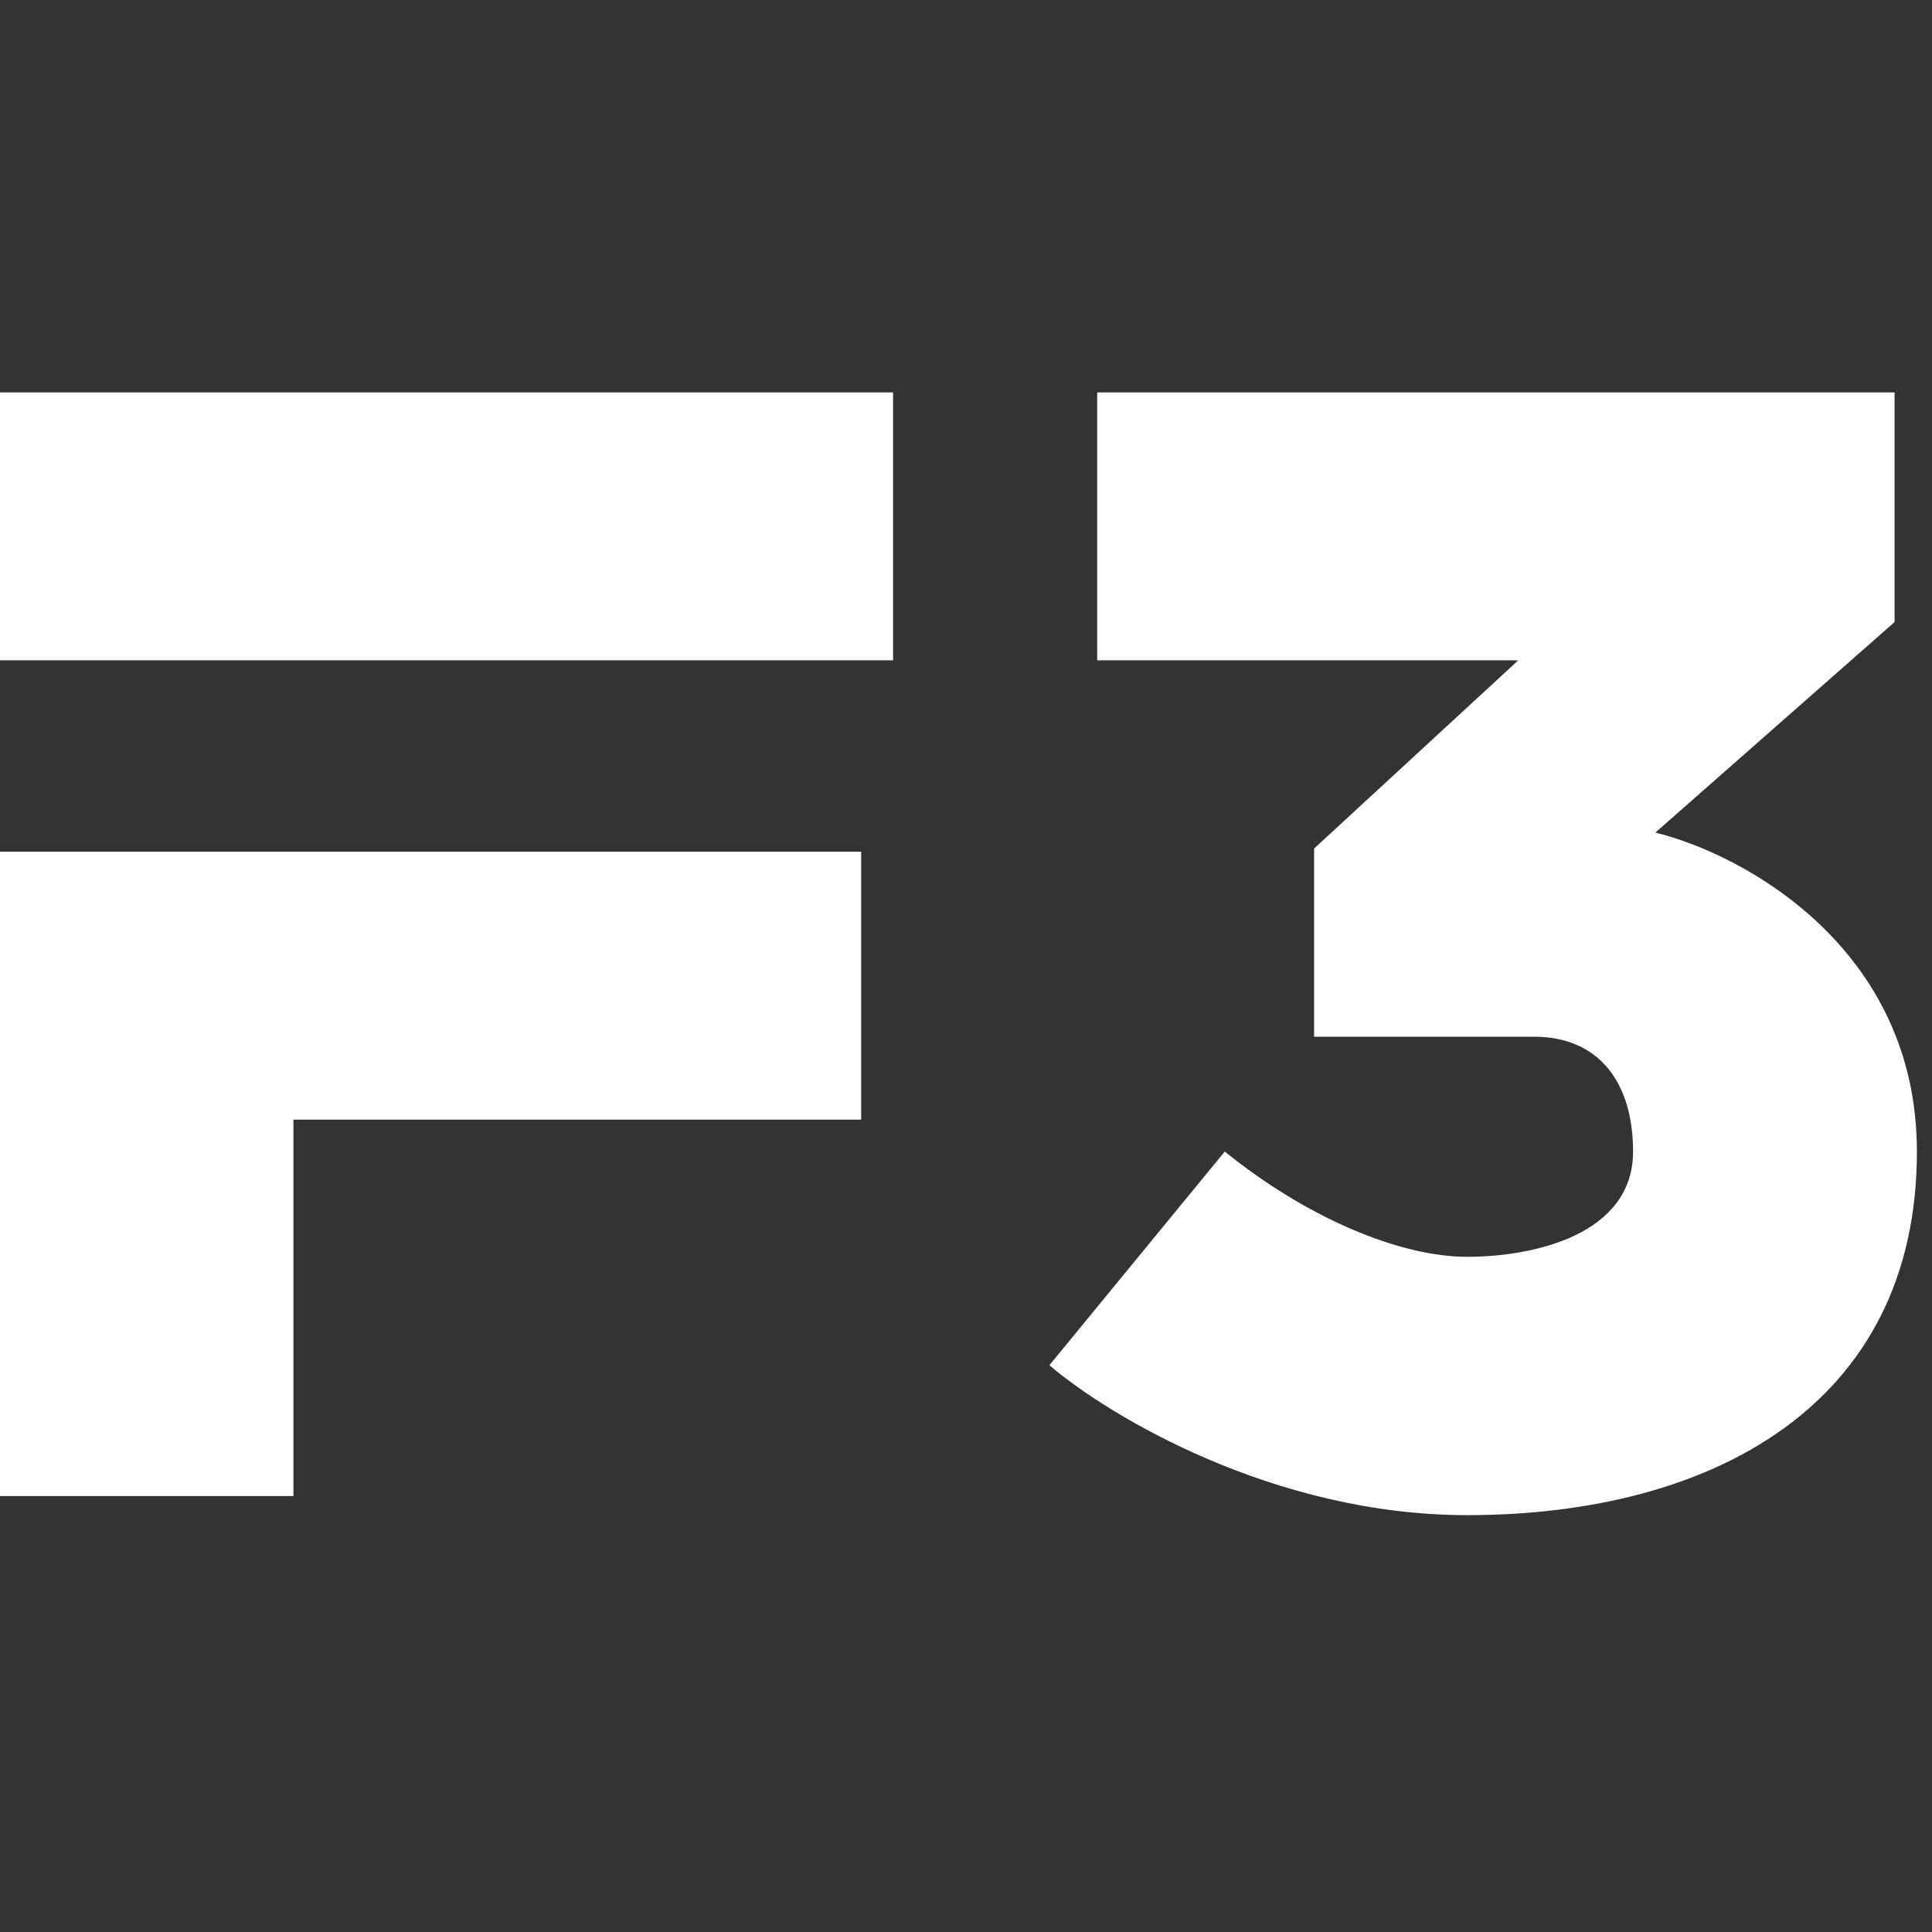 <svg xmlns="http://www.w3.org/2000/svg" width="64" height="64" fill="none"><rect width="100%" height="100%" fill="#333333" stroke="none"/><path fill="#fff" d="M0 13h29.584v8.875H0zm36.346 0H62.76v7.607l-7.924 6.974c2.888.704 8.664 3.803 8.664 10.565 0 8.453-6.868 12.045-14.898 12.045-6.424 0-11.904-3.31-13.84-4.966l5.81-7.079c2.747 2.22 5.811 3.487 8.03 3.487 2.22 0 5.495-.74 5.495-3.487 0-2.324-1.163-3.803-3.276-3.803h-7.29v-6.234l6.762-6.234H36.346V13ZM0 28.215h28.527v8.875H0v-8.875Zm9.72 8.875H0v12.468h9.72V37.09Z"/></svg>
